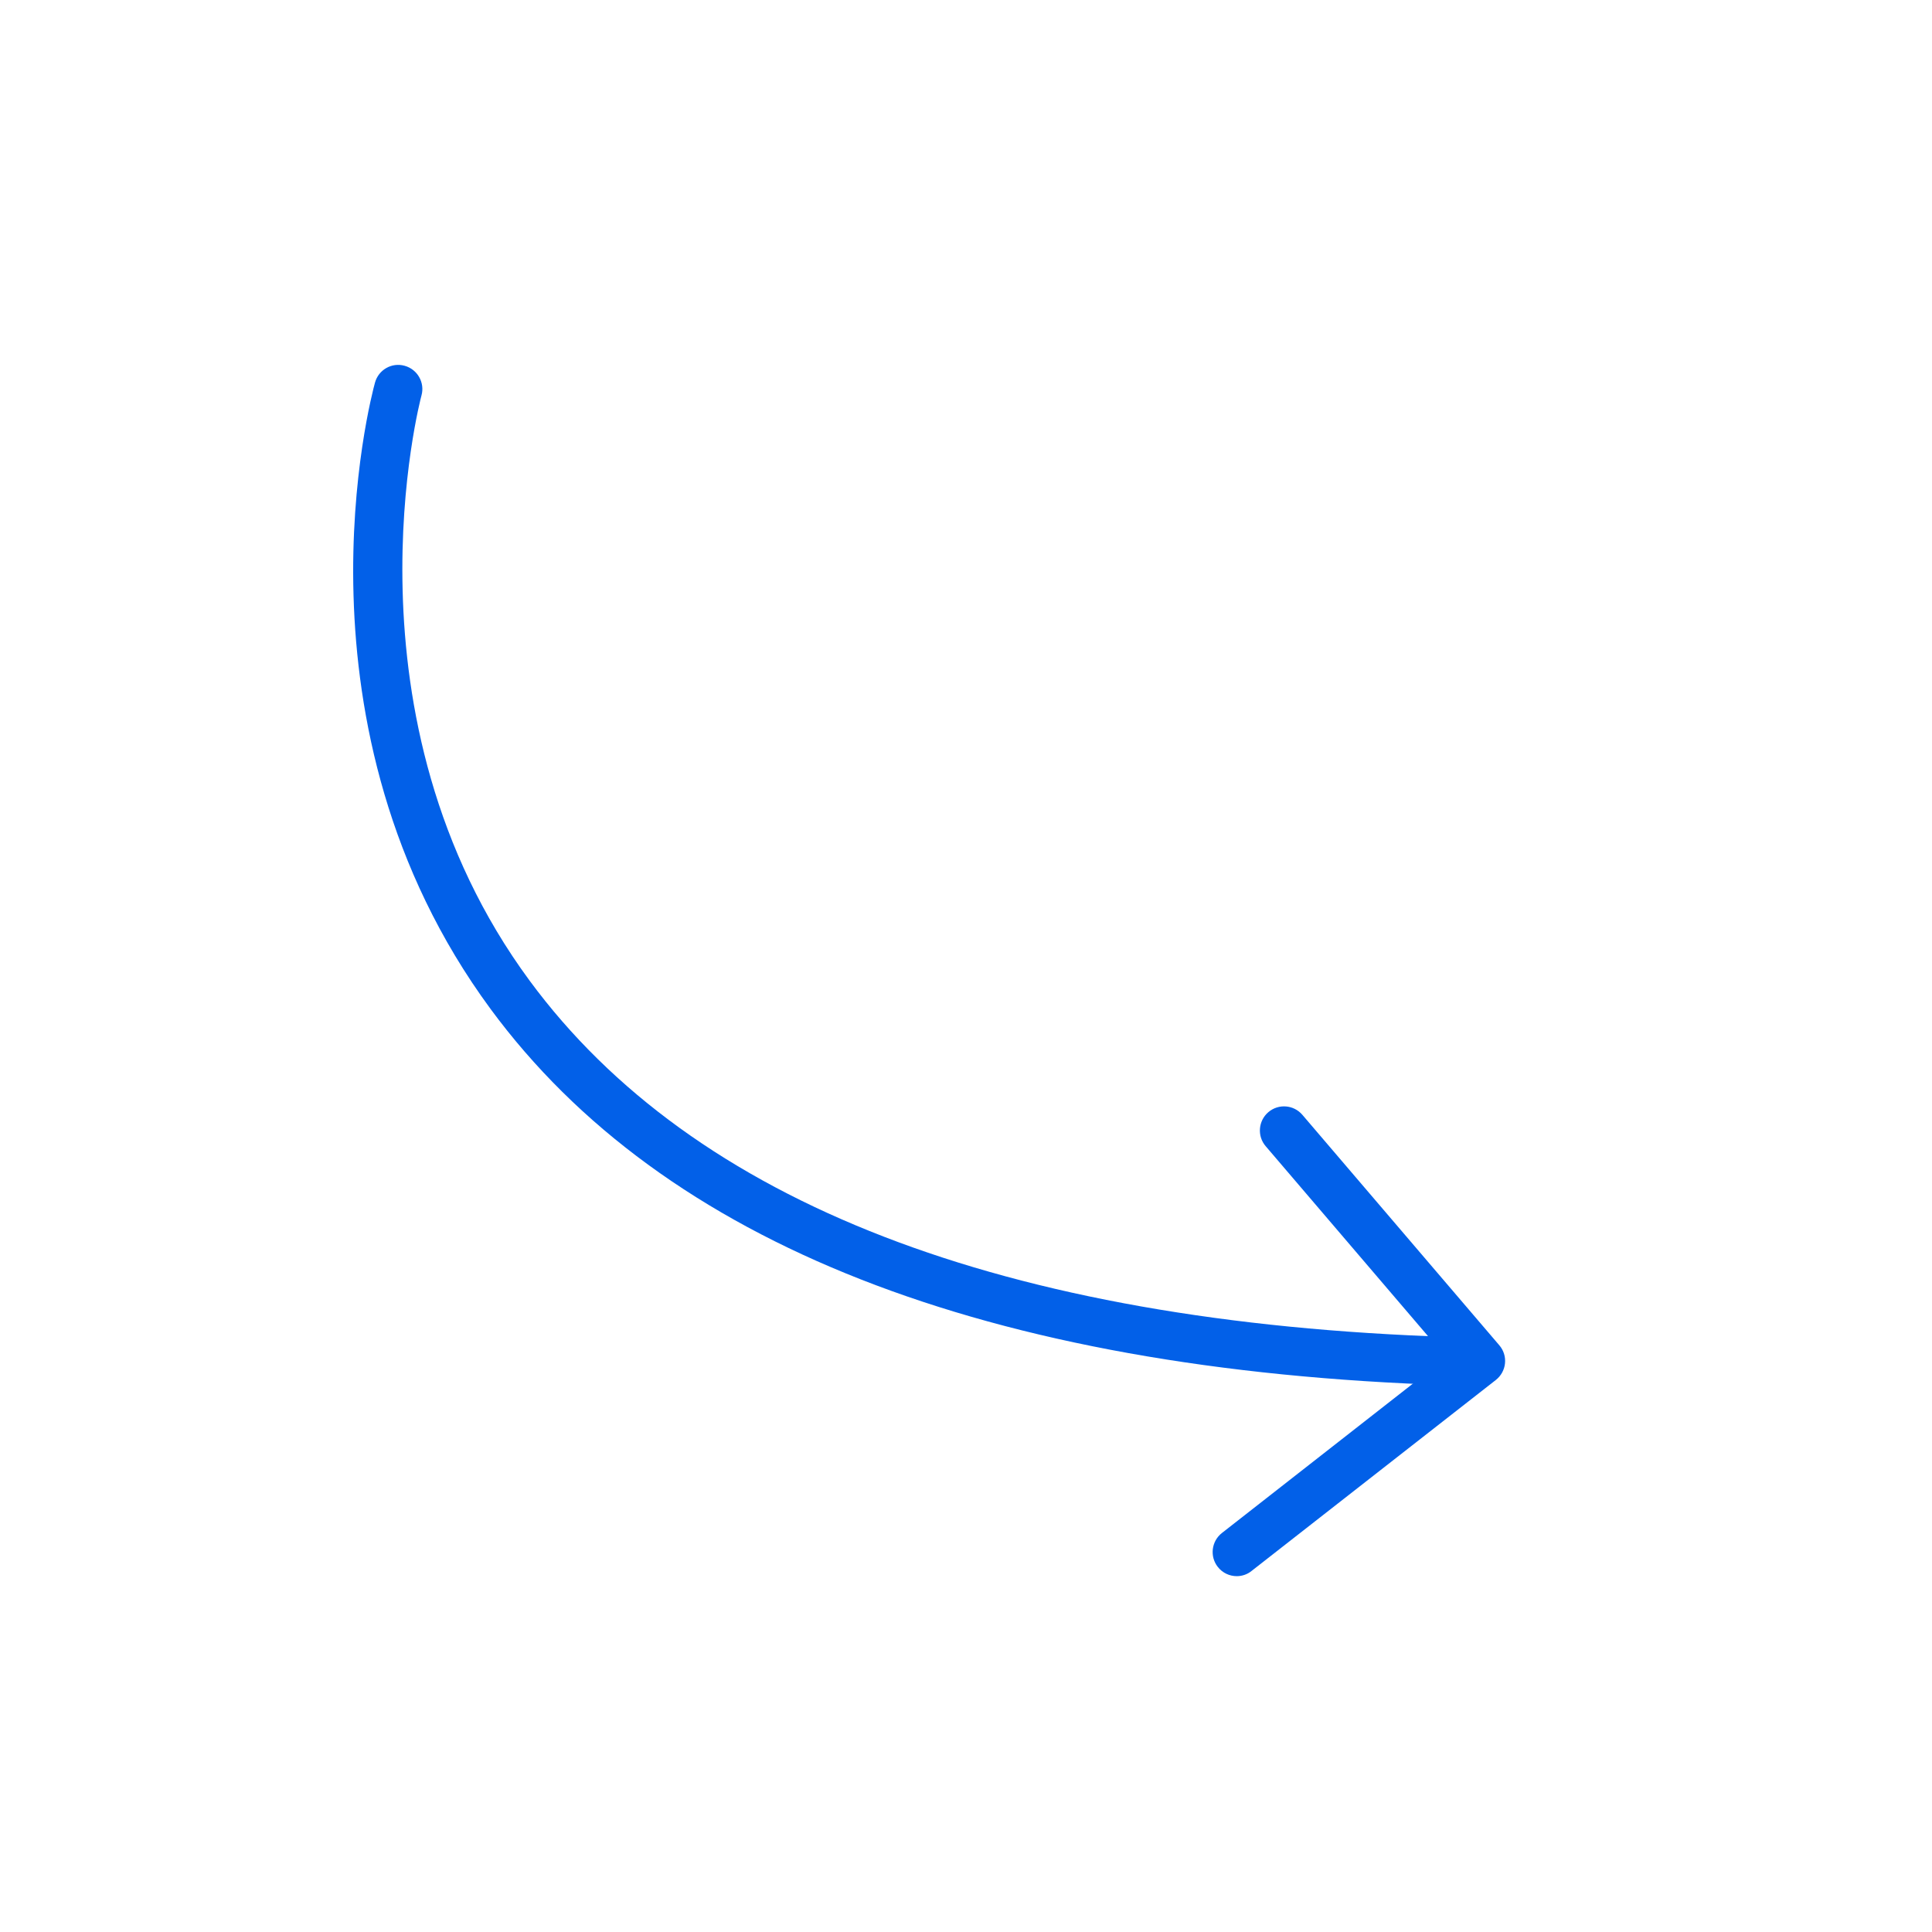 <?xml version="1.0" encoding="UTF-8"?> <svg xmlns="http://www.w3.org/2000/svg" viewBox="0 0 200.00 200.00" data-guides="{&quot;vertical&quot;:[],&quot;horizontal&quot;:[]}"><defs></defs><path fill="#0260e8" stroke="none" fill-opacity="1" stroke-width="1" stroke-opacity="1" fill-rule="evenodd" id="tSvgf379127aac" title="Path 1" d="M150.132 143.398C150.106 143.398 150.08 143.398 150.054 143.398C102.062 141.843 68.664 128.742 50.78 104.444C29.304 75.264 38.42 41.054 38.819 39.608C39.186 38.28 40.553 37.491 41.889 37.866C43.217 38.233 43.999 39.608 43.632 40.936C43.538 41.264 34.788 74.334 54.835 101.53C71.772 124.498 103.859 136.906 150.211 138.406C151.594 138.453 152.672 139.609 152.632 140.984C152.586 142.328 151.476 143.398 150.132 143.398Z"></path><path fill="#0260e8" stroke="none" fill-opacity="1" stroke-width="1" stroke-opacity="1" fill-rule="evenodd" id="tSvg14a7b79fbf" title="Path 2" d="M128.032 163.164C127.29 163.164 126.555 162.836 126.063 162.203C125.212 161.117 125.407 159.547 126.493 158.695C134.235 152.641 141.977 146.586 149.719 140.531C143.487 133.239 137.255 125.947 131.024 118.655C130.125 117.608 130.25 116.03 131.297 115.132C132.352 114.233 133.922 114.358 134.82 115.405C141.617 123.359 148.414 131.312 155.21 139.265C155.656 139.781 155.867 140.461 155.796 141.14C155.726 141.82 155.382 142.437 154.843 142.859C146.413 149.45 137.983 156.041 129.553 162.632C129.108 162.992 128.561 163.164 128.032 163.164Z"></path></svg> 